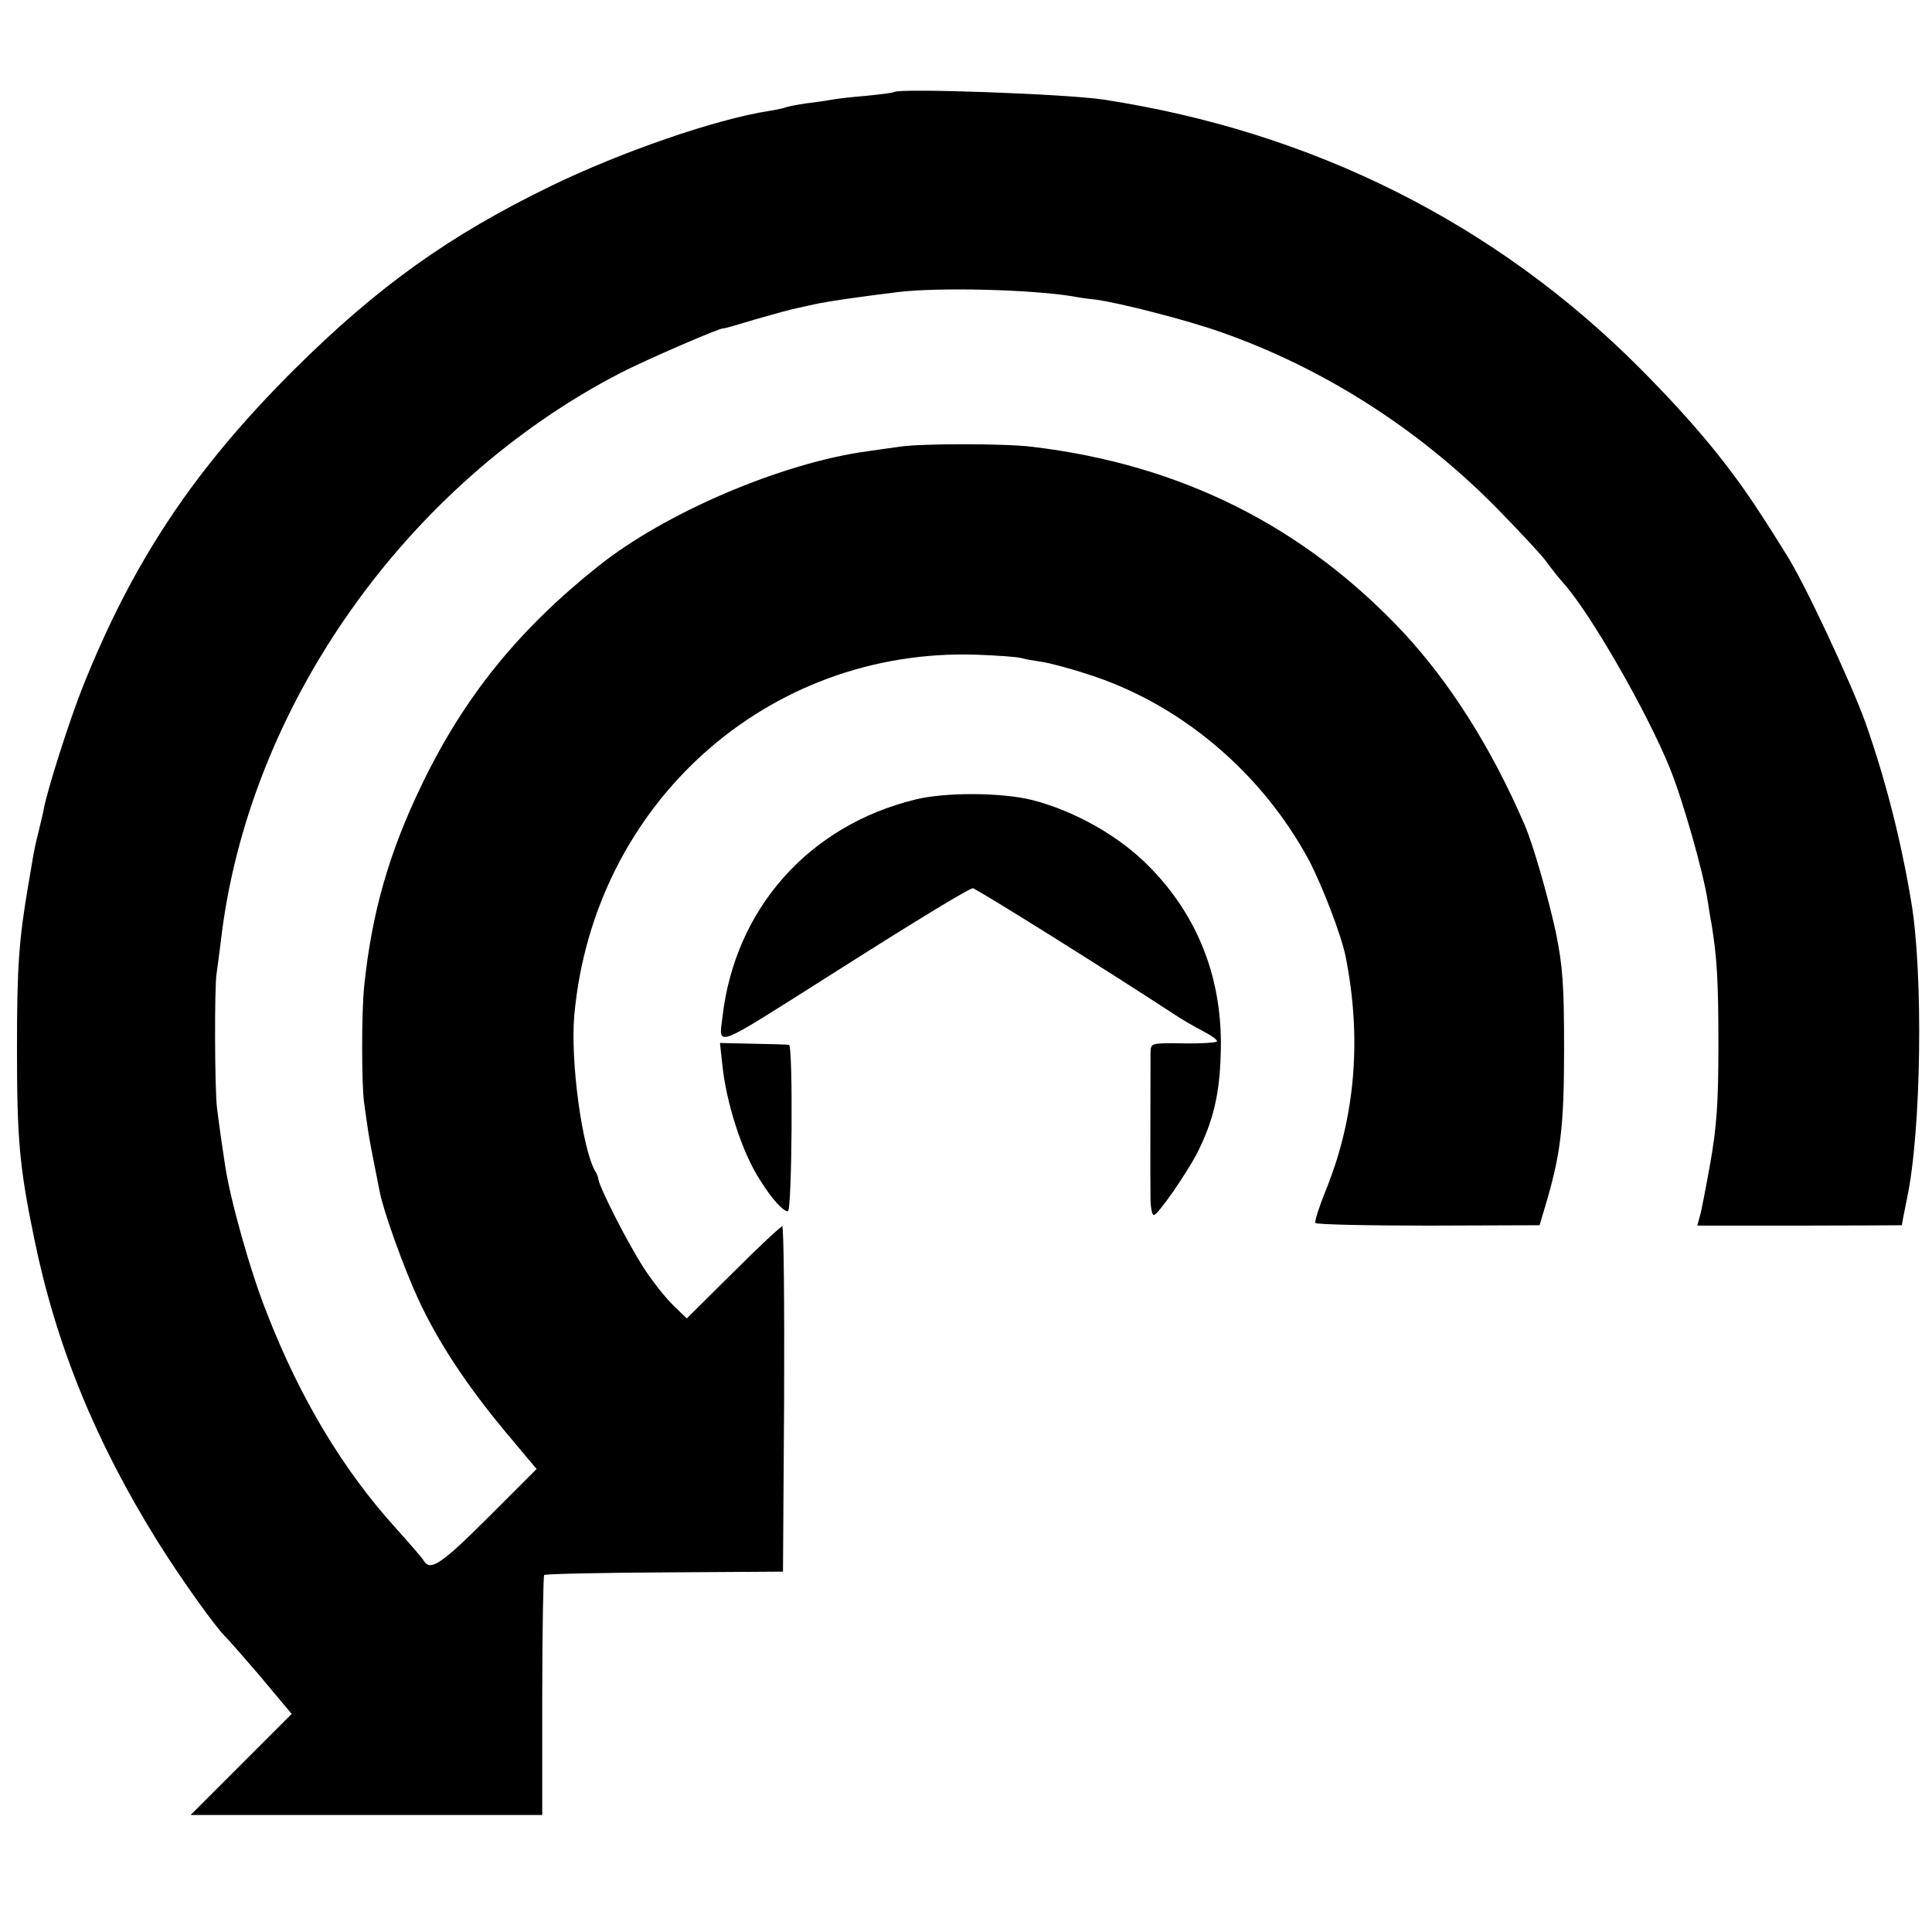 <?xml version="1.0" standalone="no"?>
<!DOCTYPE svg PUBLIC "-//W3C//DTD SVG 20010904//EN"
 "http://www.w3.org/TR/2001/REC-SVG-20010904/DTD/svg10.dtd">
<svg version="1.0" xmlns="http://www.w3.org/2000/svg"
 width="512pt" height="512pt" viewBox="0 0 512 512"
 preserveAspectRatio="xMidYMid meet">
<g transform="translate(0,512) scale(0.1,-0.1)"
fill="#000000" stroke="none">
<path d="M2369 4876 c-2 -2 -35 -6 -74 -10 -38 -3 -79 -8 -90 -10 -11 -2 -42
-7 -69 -10 -27 -4 -52 -9 -55 -11 -3 -1 -22 -6 -43 -9 -142 -22 -393 -109
-578 -199 -268 -130 -459 -266 -681 -487 -263 -262 -426 -505 -560 -841 -35
-88 -94 -273 -103 -323 -2 -12 -9 -39 -14 -61 -6 -22 -13 -56 -16 -75 -3 -19
-8 -48 -11 -65 -25 -146 -30 -220 -30 -430 0 -244 6 -315 46 -509 58 -282 162
-536 326 -800 61 -98 158 -234 183 -256 3 -3 44 -49 90 -103 l83 -99 -134
-134 -134 -134 466 0 466 0 0 315 c0 174 3 318 5 321 3 3 147 6 319 7 l314 2
3 458 c1 251 -1 457 -5 457 -4 0 -63 -55 -130 -122 l-123 -122 -35 34 c-20 19
-56 64 -79 100 -40 61 -116 210 -120 234 -1 6 -4 16 -8 21 -35 59 -67 294 -56
415 51 560 512 973 1065 955 57 -2 111 -6 120 -9 10 -3 34 -7 54 -10 20 -3 74
-17 119 -32 246 -77 463 -260 589 -494 35 -67 86 -199 97 -255 43 -215 26
-423 -50 -613 -19 -47 -33 -89 -30 -93 2 -4 137 -7 299 -7 l295 1 14 47 c42
140 51 213 51 420 0 174 -4 221 -22 310 -21 96 -61 235 -83 285 -88 204 -197
375 -320 508 -264 282 -590 446 -985 493 -74 9 -295 9 -352 0 -24 -3 -62 -9
-85 -12 -226 -31 -534 -162 -712 -304 -210 -167 -354 -344 -466 -575 -89 -183
-135 -344 -155 -540 -7 -67 -7 -260 0 -308 3 -20 7 -52 10 -70 4 -28 11 -64
31 -164 10 -53 65 -205 102 -285 52 -113 128 -228 231 -352 l83 -99 -129 -129
c-123 -123 -153 -143 -170 -114 -4 7 -37 45 -72 84 -141 155 -256 346 -344
573 -43 107 -98 303 -111 394 -8 52 -15 101 -21 150 -6 48 -7 320 -1 355 2 14
7 51 11 84 71 619 489 1213 1060 1508 64 33 266 121 273 118 1 -1 39 10 85 24
45 13 96 27 112 30 17 4 41 9 55 12 36 7 105 17 210 30 109 13 348 7 461 -11
14 -3 42 -7 63 -9 65 -9 245 -55 334 -87 267 -94 518 -253 724 -461 58 -59
119 -124 135 -145 15 -21 36 -47 46 -58 71 -79 221 -340 282 -490 35 -86 90
-280 101 -355 3 -19 7 -46 10 -60 14 -88 18 -146 18 -320 0 -156 -5 -219 -22
-315 -12 -66 -24 -130 -28 -141 l-6 -22 271 0 c149 0 271 1 271 1 0 1 6 34 14
72 38 180 43 596 11 785 -28 168 -69 326 -121 474 -38 106 -164 376 -211 448
-15 24 -42 68 -62 98 -85 133 -180 248 -326 395 -382 383 -866 626 -1420 711
-98 15 -544 31 -556 20z"/>
<path d="M2425 3001 c-281 -69 -476 -288 -510 -573 -10 -84 -29 -91 276 102
258 164 383 239 388 236 47 -25 343 -210 539 -338 15 -10 46 -28 69 -40 23
-12 40 -24 38 -28 -2 -3 -42 -6 -89 -5 -86 1 -86 1 -87 -24 0 -44 -1 -354 0
-393 1 -21 4 -38 9 -38 11 1 86 109 115 165 42 84 59 154 62 261 7 195 -58
364 -189 497 -79 81 -198 148 -311 177 -81 20 -230 21 -310 1z"/>
<path d="M1914 2301 c10 -103 53 -236 100 -308 31 -50 61 -83 74 -83 11 0 14
439 3 441 -3 1 -46 2 -95 3 l-88 2 6 -55z"/>
</g>
</svg>
